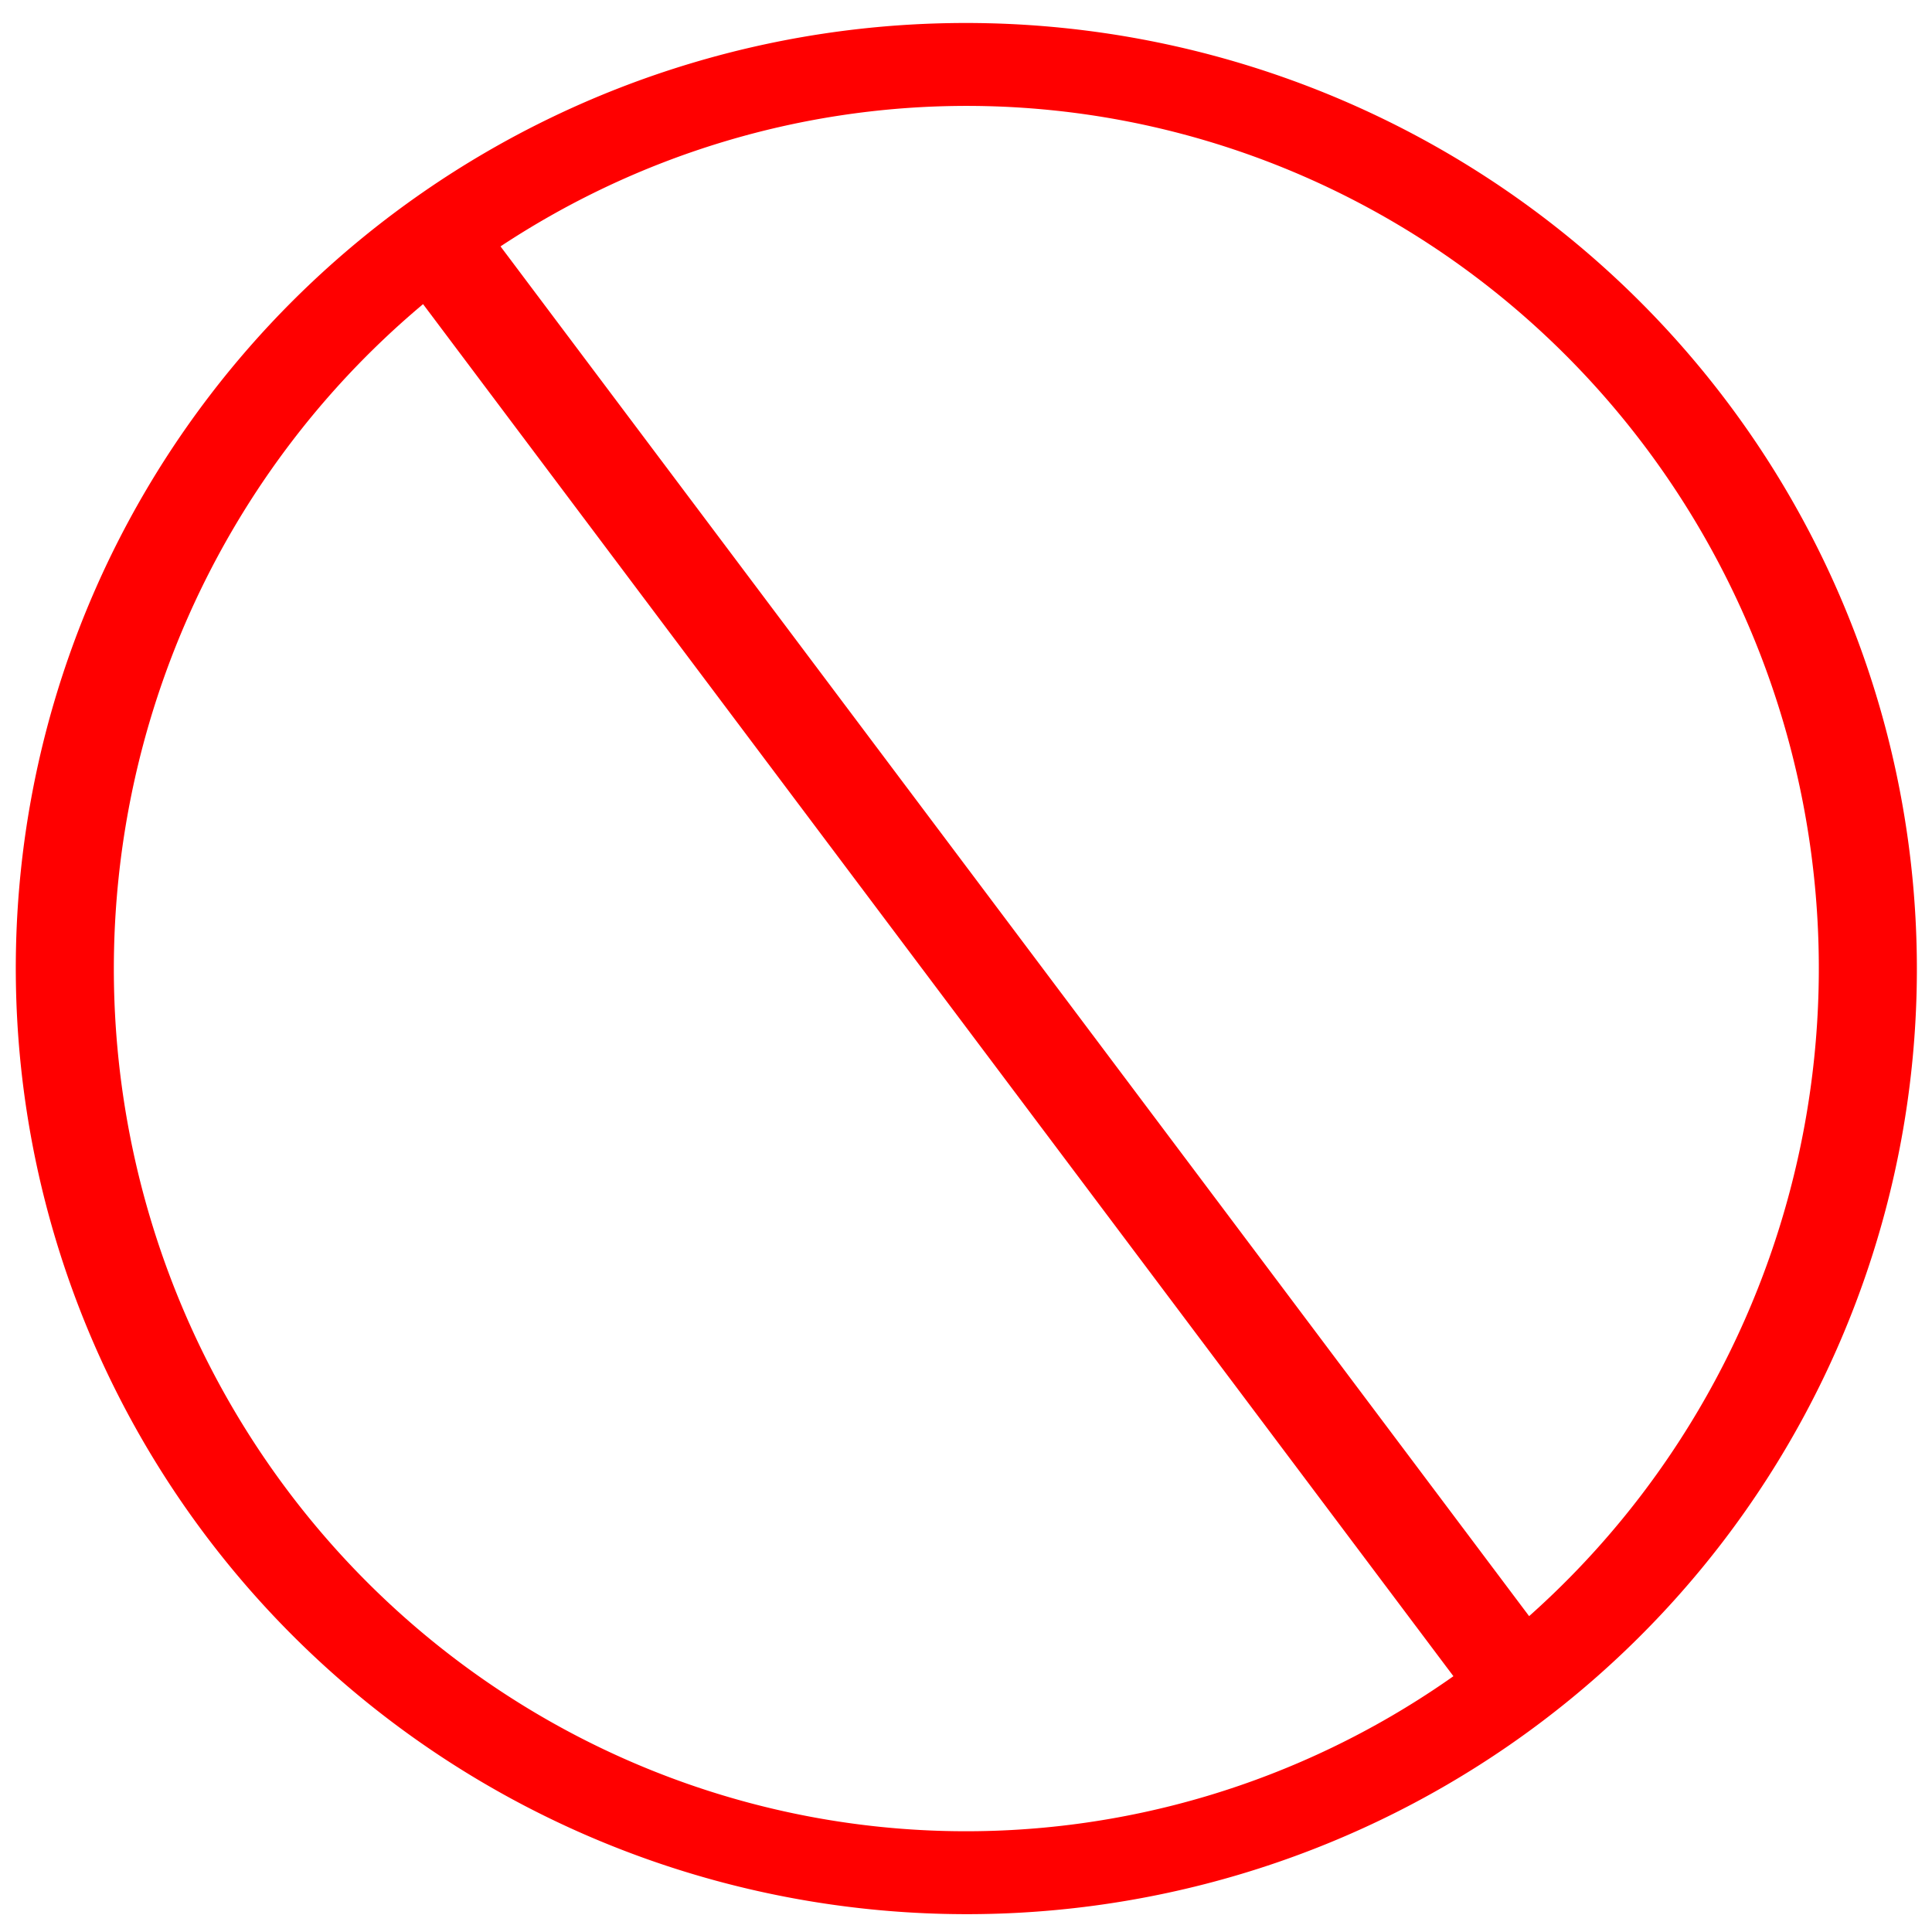 <?xml version="1.0" encoding="UTF-8" standalone="no"?>
<svg viewBox="0 0 1000 1000" xmlns="http://www.w3.org/2000/svg">
<path d="m568.571,355.219a207.143,245.714 0 1,1 -414.286,0 207.143,245.714 0 1,1 414.286,0z" fill="none" stroke="#f00" stroke-width="22.532" transform="matrix(2.252,.055,-.046,1.904,-297.422,-194.881)"/>
<path d="m220,117.143 568.571,757.143" fill="none" stroke="#f00" stroke-width="50"/>
</svg>
